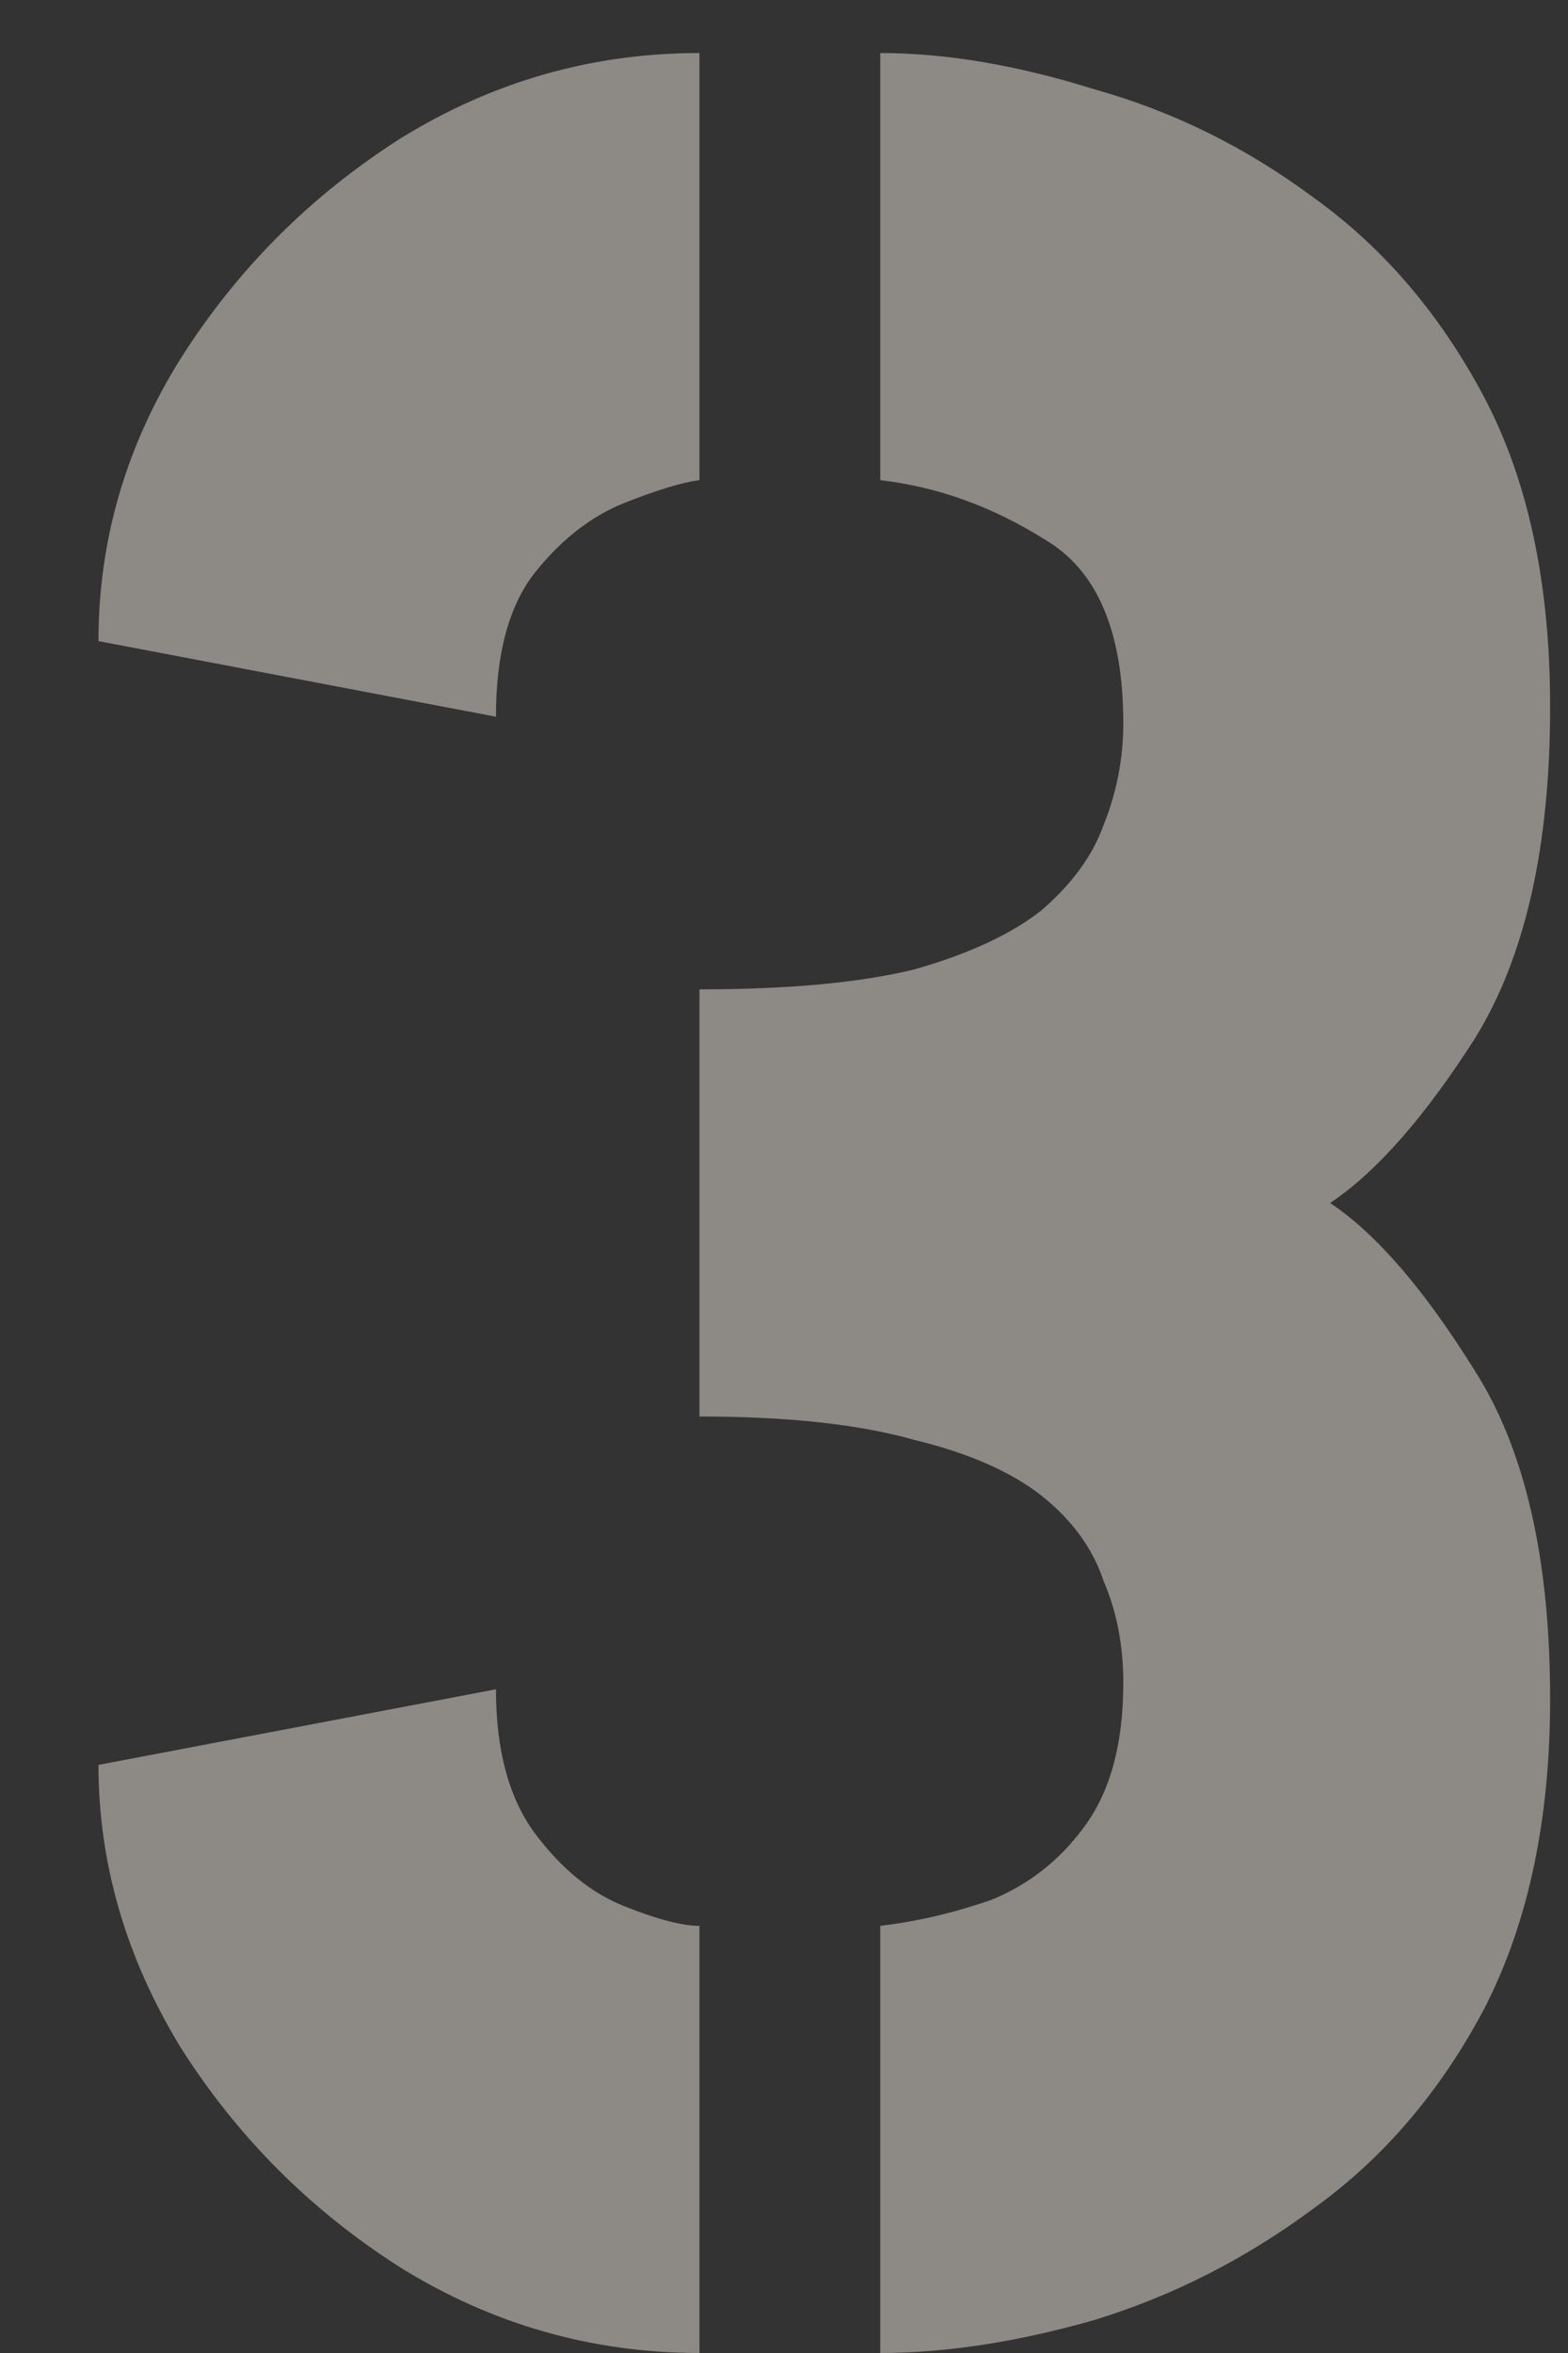 <?xml version="1.0" encoding="UTF-8"?> <svg xmlns="http://www.w3.org/2000/svg" width="10" height="15" viewBox="0 0 10 15" fill="none"><rect x="0" y="0" width="10" height="15" fill="#333333" stroke="none"/><path d="M5.614 15V12.277C5.851 12.249 6.088 12.193 6.326 12.11C6.563 12.012 6.759 11.858 6.912 11.649C7.08 11.425 7.164 11.118 7.164 10.727C7.164 10.49 7.122 10.273 7.038 10.078C6.968 9.868 6.835 9.687 6.64 9.533C6.444 9.38 6.172 9.261 5.823 9.177C5.474 9.079 5.02 9.03 4.461 9.03V6.307C5.02 6.307 5.474 6.266 5.823 6.182C6.172 6.084 6.444 5.958 6.64 5.805C6.835 5.637 6.968 5.456 7.038 5.26C7.122 5.051 7.164 4.834 7.164 4.611C7.164 4.024 6.996 3.633 6.661 3.438C6.326 3.228 5.977 3.103 5.614 3.061V0.338C6.032 0.338 6.486 0.415 6.975 0.568C7.478 0.708 7.945 0.938 8.378 1.26C8.825 1.581 9.188 2.007 9.468 2.537C9.747 3.068 9.886 3.724 9.886 4.506C9.886 5.4 9.726 6.105 9.405 6.622C9.084 7.124 8.776 7.473 8.483 7.669C8.776 7.864 9.084 8.221 9.405 8.737C9.726 9.24 9.886 9.938 9.886 10.832C9.886 11.6 9.747 12.256 9.468 12.801C9.188 13.331 8.825 13.757 8.378 14.078C7.945 14.4 7.478 14.637 6.975 14.791C6.486 14.93 6.032 15 5.614 15ZM4.461 15C3.777 15 3.142 14.819 2.555 14.456C1.983 14.092 1.515 13.625 1.152 13.052C0.803 12.48 0.628 11.879 0.628 11.251L3.163 10.769C3.163 11.16 3.247 11.467 3.414 11.691C3.582 11.914 3.77 12.068 3.98 12.151C4.189 12.235 4.35 12.277 4.461 12.277V15ZM3.163 4.569L0.628 4.087C0.628 3.445 0.803 2.844 1.152 2.286C1.515 1.713 1.983 1.246 2.555 0.882C3.142 0.519 3.777 0.338 4.461 0.338V3.061C4.35 3.075 4.189 3.124 3.98 3.207C3.77 3.291 3.582 3.438 3.414 3.647C3.247 3.857 3.163 4.164 3.163 4.569Z" fill="#FFF7EE" fill-opacity="0.44"></path></svg> 
